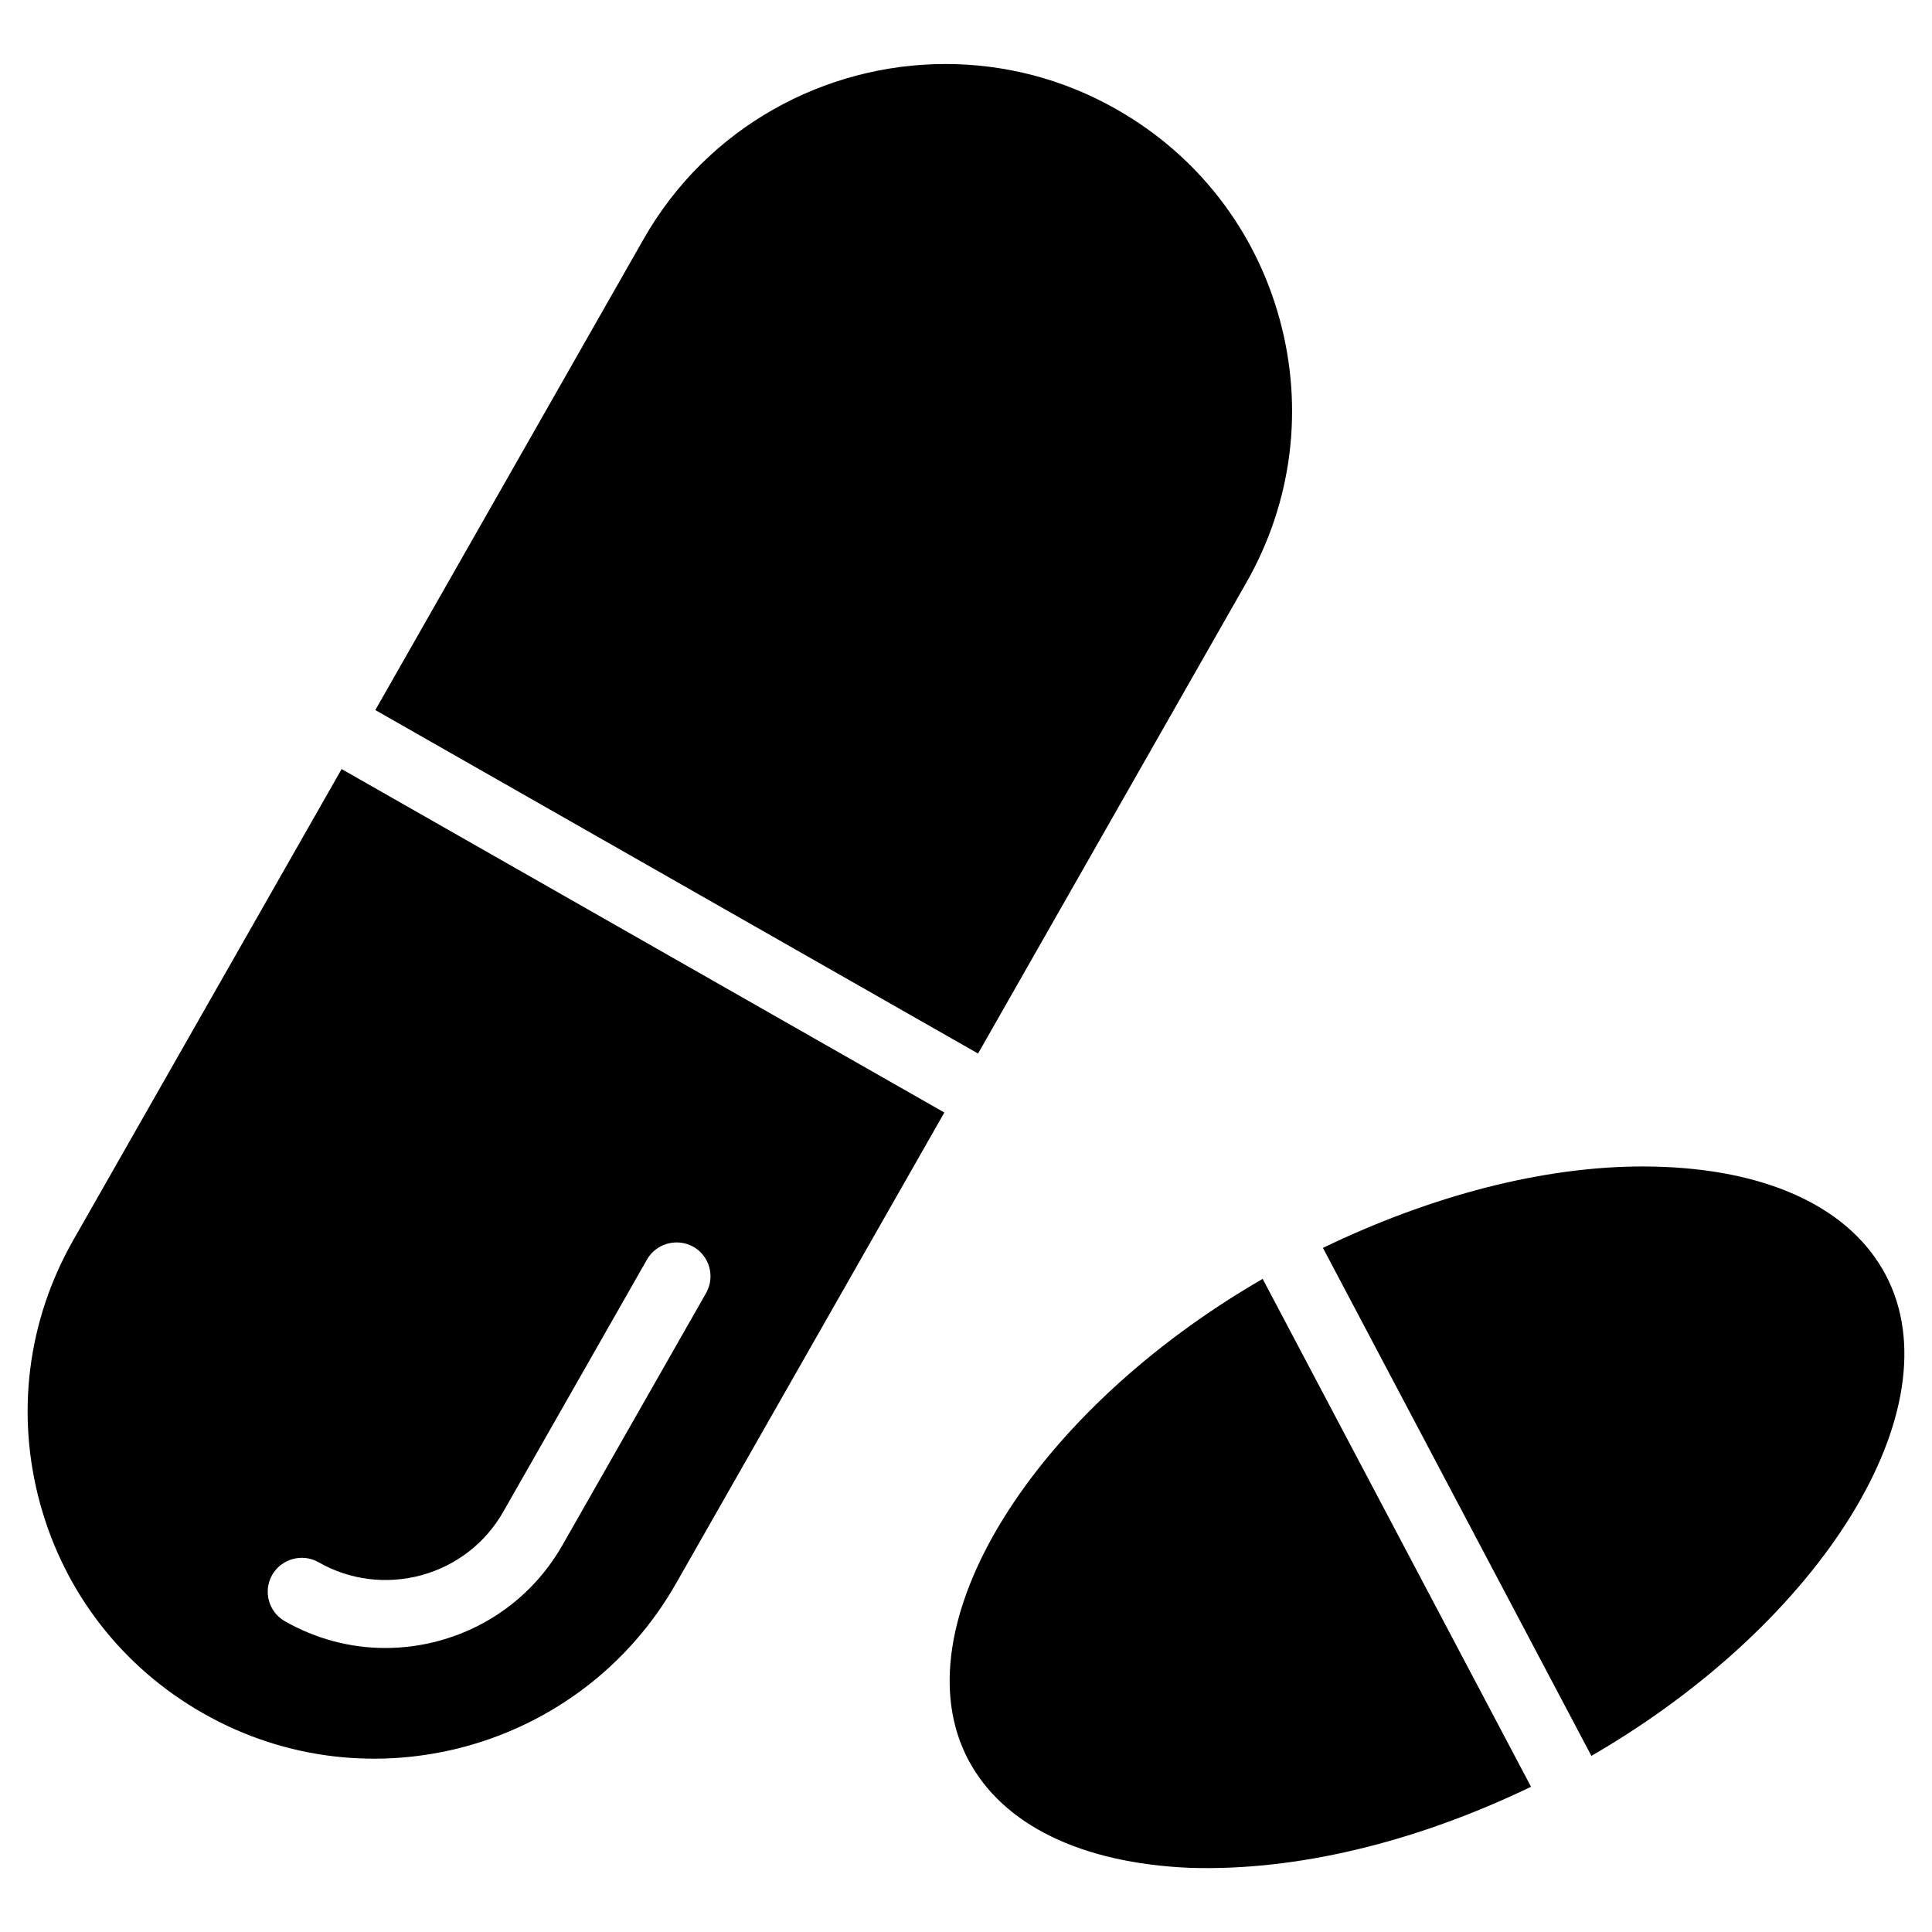 <?xml version="1.0" encoding="UTF-8"?>
<!-- Uploaded to: ICON Repo, www.iconrepo.com, Generator: ICON Repo Mixer Tools -->
<svg fill="#000000" width="800px" height="800px" version="1.1" viewBox="144 144 512 512" xmlns="http://www.w3.org/2000/svg">
 <g>
  <path d="m439.93 172.99c-14.316-8.164-29.934-12.027-45.344-12.027-31.973 0-63.102 16.668-80.023 46.391l-71.098 124.82 159.73 91.023 71.121-124.84c12.156-21.328 15.281-46.121 8.797-69.797-6.488-23.68-21.836-43.434-43.184-55.566z"/>
  <path d="m163.42 472.65c-12.156 21.328-15.281 46.121-8.797 69.797 6.488 23.68 21.812 43.41 43.16 55.566 44.02 25.129 100.28 9.699 125.36-34.363l71.121-124.82-159.73-91.02zm92.262 88.797c9.258-2.539 16.984-8.523 21.727-16.879l38.059-66.797c2.457-4.281 7.977-5.773 12.281-3.359 4.324 2.457 5.816 7.957 3.359 12.281l-38.059 66.797c-7.137 12.492-18.727 21.516-32.621 25.316-4.727 1.301-9.535 1.93-14.32 1.93-9.258 0-18.367-2.394-26.617-7.094-4.324-2.457-5.816-7.977-3.359-12.281 2.477-4.281 7.957-5.793 12.281-3.359 8.312 4.766 18.031 5.941 27.27 3.445z"/>
  <path d="m400.61 610.36c9.109 17.254 29.934 27.395 58.609 28.633 28.215 0.922 59.828-6.695 90.52-21.477l-71.121-134.6c-61.086 35.312-96.582 92.242-78.008 127.45z"/>
  <path d="m585.13 453.25c-1.91-0.082-3.863-0.125-5.816-0.125-26.535 0-56.09 7.766-84.723 21.578l71.141 134.62c61.086-35.328 96.586-92.238 78.008-127.44-9.113-17.254-29.938-27.414-58.609-28.633z"/>
 </g>
</svg>